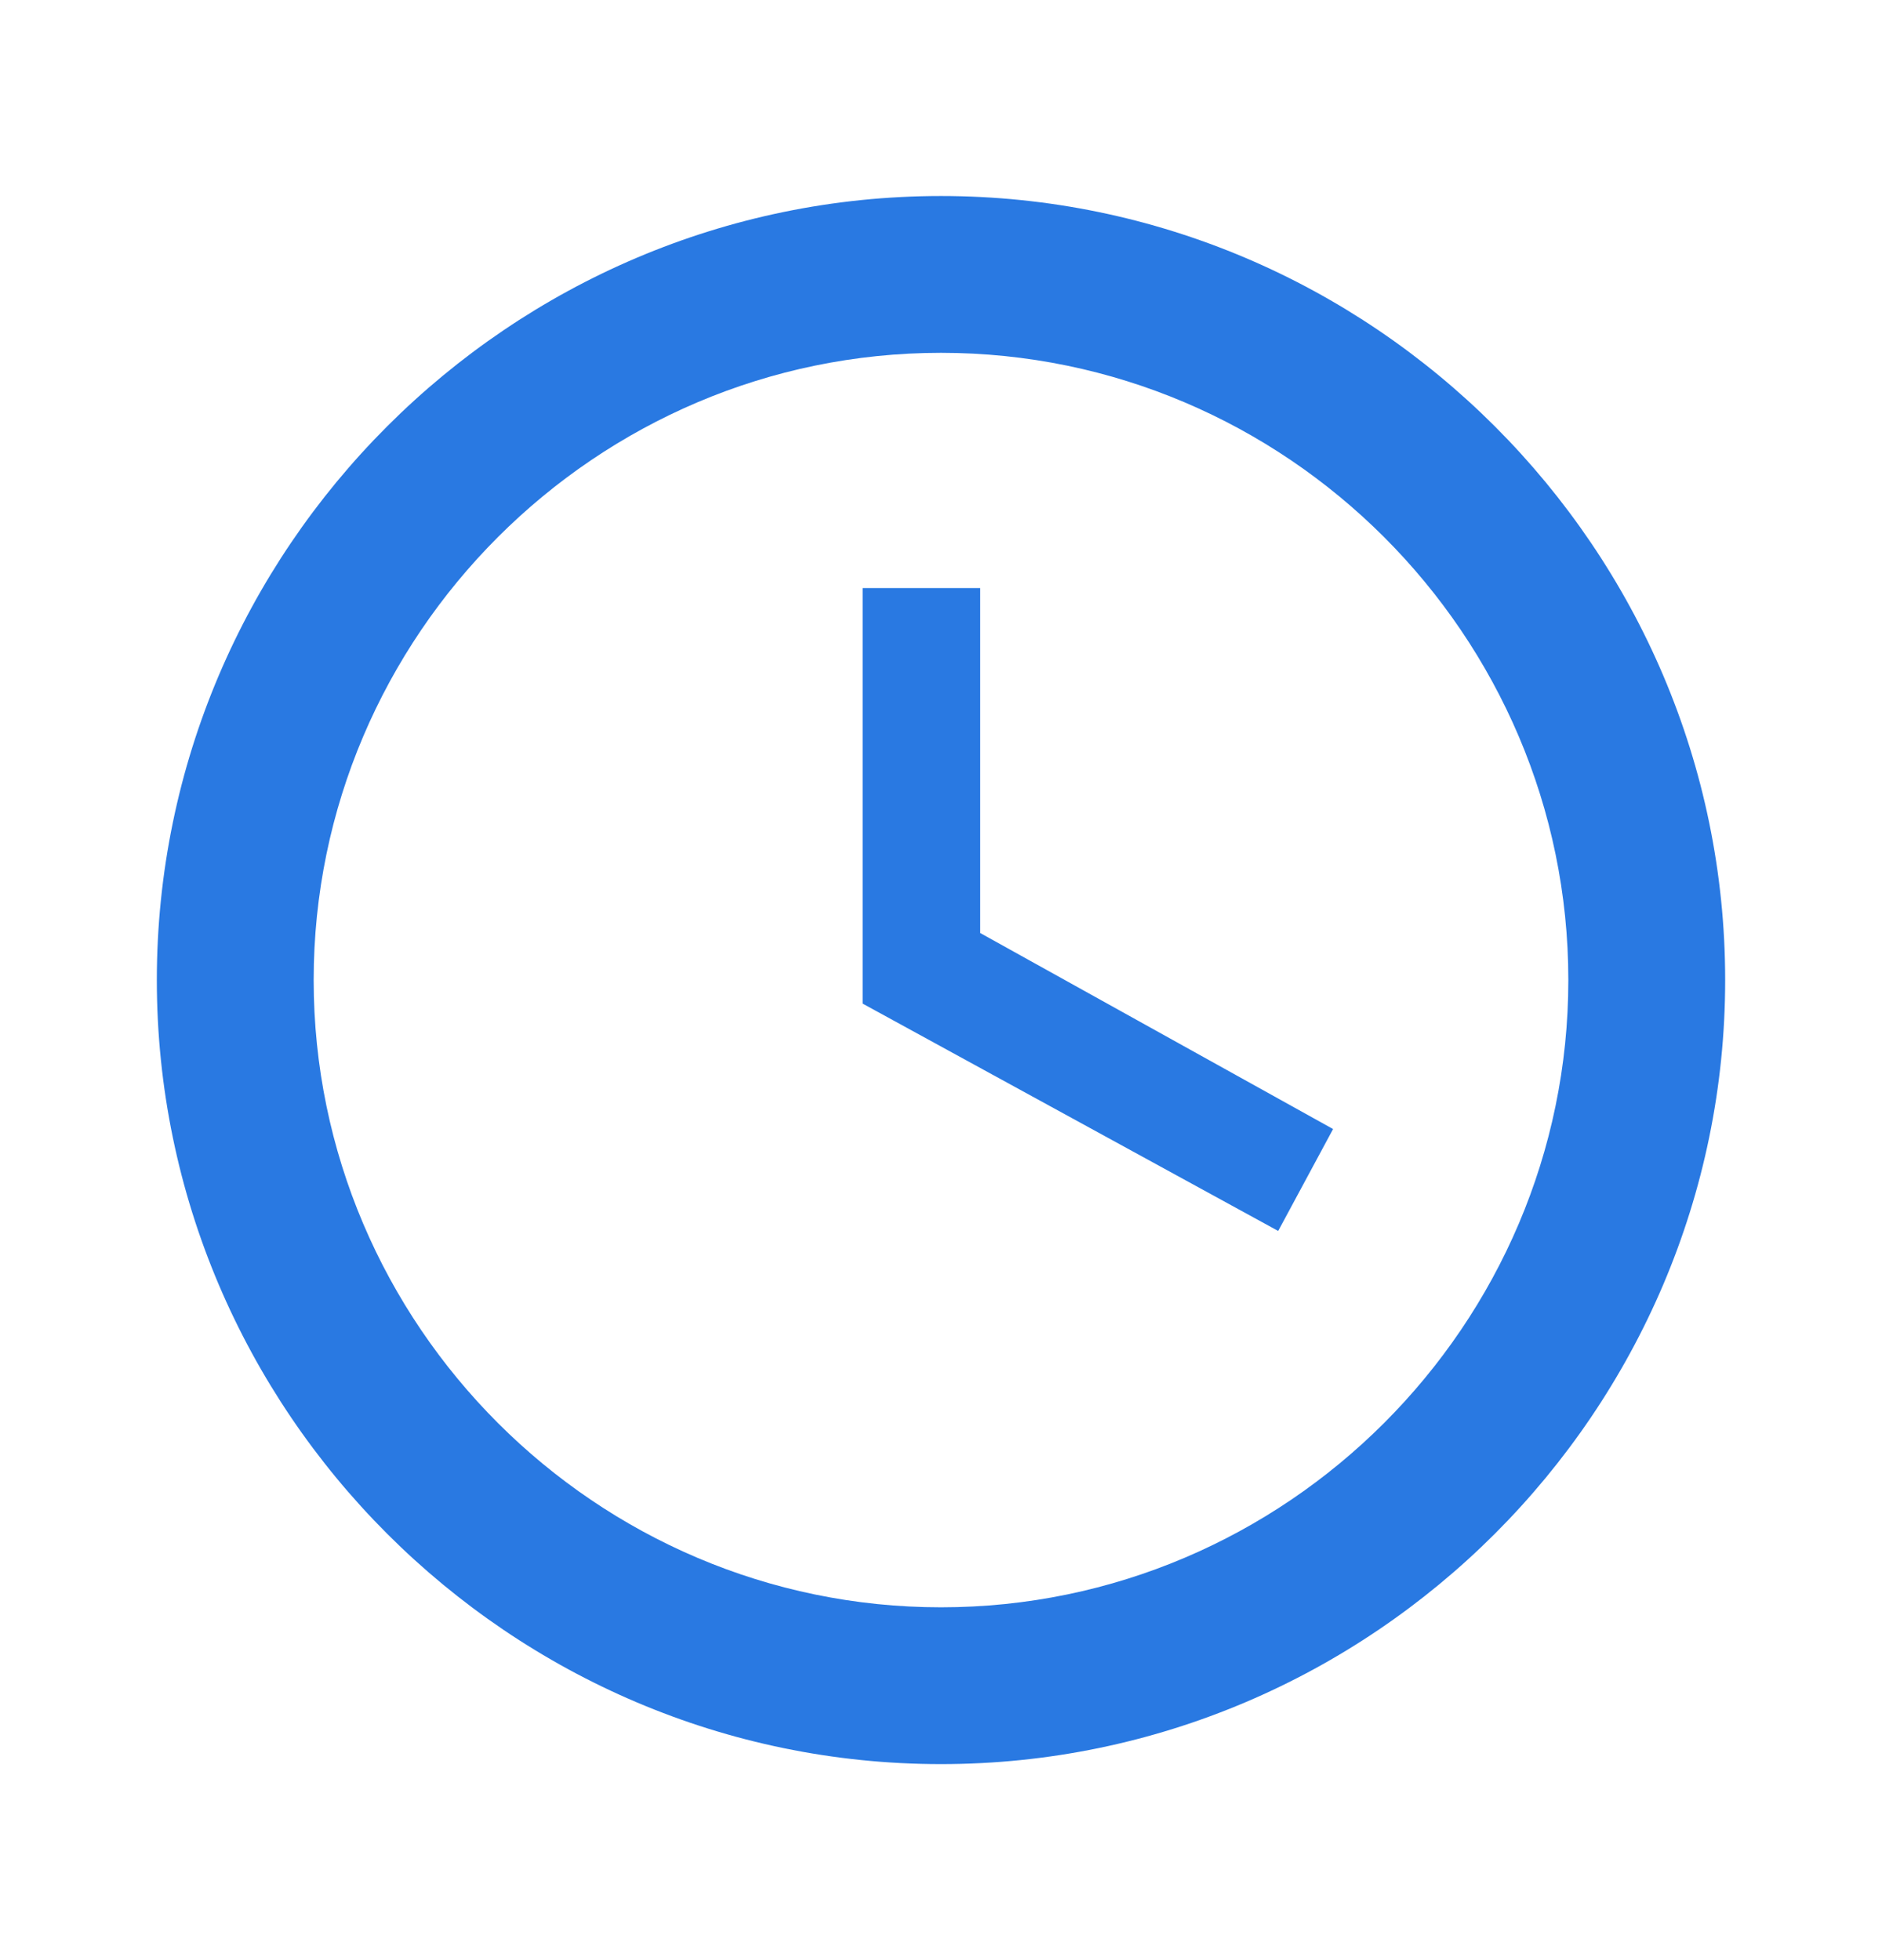 <svg width="24" height="25" viewBox="0 0 24 25" fill="none" xmlns="http://www.w3.org/2000/svg">
<path d="M12 20.5C16.4 20.5 20 16.9 20 12.5C20 8.1 16.4 4.5 12 4.5C7.6 4.5 4 8.1 4 12.5C4 16.9 7.6 20.5 12 20.5ZM12 2.5C17.5 2.5 22 7 22 12.5C22 18 17.5 22.5 12 22.5C6.5 22.5 2 18 2 12.5C2 7 6.5 2.5 12 2.5ZM17 14.4L16.3 15.7L11 12.8V7.5H12.5V11.9L17 14.4Z" fill="#2979E2"/>
</svg>
